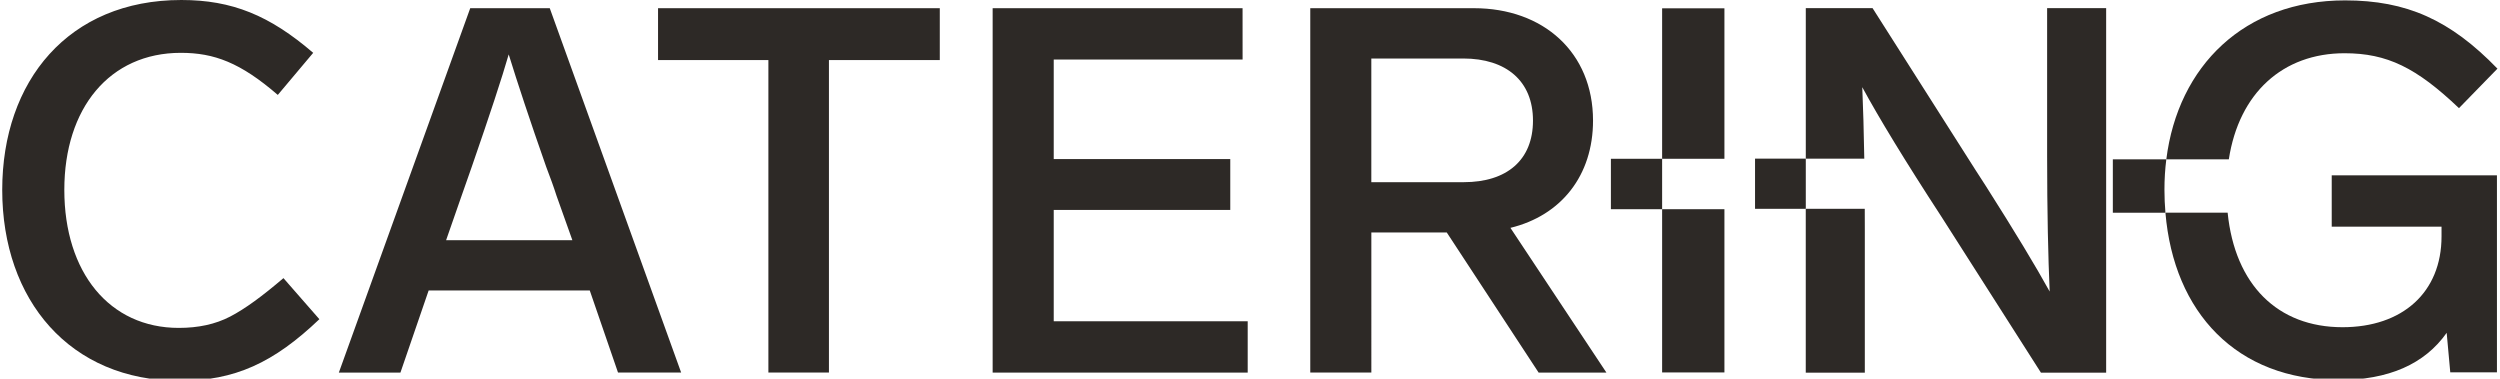 <?xml version="1.0" encoding="utf-8"?>
<!-- Generator: Adobe Illustrator 27.0.0, SVG Export Plug-In . SVG Version: 6.00 Build 0)  -->
<svg version="1.1" id="Layer_1" xmlns="http://www.w3.org/2000/svg" xmlns:xlink="http://www.w3.org/1999/xlink" x="0px" y="0px"
	 viewBox="0 0 841.89 127.49" style="enable-background:new 0 0 841.89 127.49;" xml:space="preserve">
<style type="text/css">
	.st0{fill:#2D2926;}
</style>
<g>
	<g>
		<path class="st0" d="M461.81,19.7h30.93c14.52,0,23.5,7.6,23.5,20.91s-8.81,20.74-23.33,20.74H461.8V19.7H461.81z M540.96,125.46
			l-32.32-48.73c17.11-4.15,27.82-17.63,27.82-36.12c0-22.98-16.76-37.85-40.09-37.85h-55.13v122.7h20.57V78.29h25.4l30.93,47.18
			h22.82V125.46z M418.44,2.77h-84.16v122.7h85.89v-17.28h-65.32v-37.5h59.45V53.57h-59.45V20.05h63.6L418.44,2.77L418.44,2.77z
			 M316.48,2.77H221.6v17.45h37.16v105.24h20.39V20.22h37.33L316.48,2.77L316.48,2.77z M150.23,80.88l5.18-14.86l3.46-9.85
			c6.05-17.45,10.2-30.07,12.44-37.85c2.94,9.5,7.09,22.12,12.62,37.85c1.38,3.63,2.59,6.91,3.46,9.68l5.36,15.04h-42.52V80.88z
			 M208.12,125.46h21.26L185.14,2.77h-26.79l-44.24,122.7h20.74l9.5-27.65h54.26L208.12,125.46z M61.06,0
			C23.04,0,0.75,27.3,0.75,63.94c0,37.16,22.81,64.29,59.79,64.29c18.49,0,31.63-6.05,47.01-20.74l-12.1-13.83
			c-7.09,6.05-12.96,10.37-17.97,12.96s-10.71,3.8-17.28,3.8c-23.33,0-38.54-18.66-38.54-46.49c0-27.48,15.21-46.14,39.23-46.14
			c11.23,0,20.05,3.28,32.66,14.17l11.92-14.17C90.79,5.18,78.17,0,61.06,0"/>
	</g>
</g>
<path class="st0" d="M608.11,125.5h19.88V77.25c0-2.37-0.01-4.67-0.02-6.93h-19.87V125.5z"/>
<path class="st0" d="M689.38,2.73v49.8c0,18.85,0.35,34.06,0.86,45.65c-4.67-8.47-11.76-20.23-21.44-35.45l-3.46-5.36L630.59,2.73
	h-22.48v50.7h19.7c-0.15-9.18-0.39-17.19-0.68-24.07c5.53,10.2,14.35,24.73,26.63,43.57l33.54,52.57h21.96V2.73H689.38z"/>
<rect x="591.02" y="53.42" class="st0" width="17.09" height="16.9"/>
<g>
	<rect x="559.73" y="2.8" class="st0" width="20.98" height="50.67"/>
	<rect x="559.73" y="70.45" class="st0" width="20.98" height="54.97"/>
	<rect x="542.48" y="53.47" class="st0" width="17.25" height="16.98"/>
</g>
<path class="st0" d="M785.22,76.33h36.98v3.28c0,18.83-13.13,30.58-33.35,30.58c-21.84,0-36.24-14.29-38.68-38.57h-20.95
	c2.8,33.63,24.01,56.36,58.25,56.36c16.93,0,29.03-5.36,36.46-15.9l1.21,13.3h15.72V59.05h-55.64V76.33z"/>
<path class="st0" d="M789.54,17.93c14.34,0,24.19,4.84,38.53,18.49l12.96-13.3C825.13,6.7,810.44,0.13,789.71,0.13
	c-33.92,0-56.24,22.06-60.19,53.52h21.05C754.01,31.33,768.75,17.93,789.54,17.93"/>
<path class="st0" d="M729.52,53.65h-18.01v17.98h17.71c-0.21-2.52-0.33-5.1-0.33-7.74C728.89,60.38,729.1,56.97,729.52,53.65"/>
</svg>
